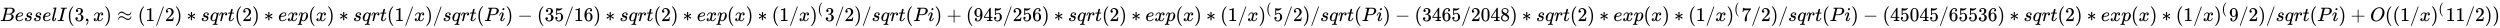 <svg xmlns:xlink="http://www.w3.org/1999/xlink" width="297.71ex" height="3.343ex" style="vertical-align: -0.838ex;" viewBox="0 -1078.4 128180.2 1439.2" role="img" focusable="false" xmlns="http://www.w3.org/2000/svg" aria-labelledby="MathJax-SVG-1-Title">
<title id="MathJax-SVG-1-Title">{\displaystyle BesselI(3,x)\approx {(1/2)*sqrt(2)*exp(x)*sqrt(1/x)/sqrt(Pi)-(35/16)*sqrt(2)*exp(x)*(1/x)^{(}3/2)/sqrt(Pi)+(945/256)*sqrt(2)*exp(x)*(1/x)^{(}5/2)/sqrt(Pi)-(3465/2048)*sqrt(2)*exp(x)*(1/x)^{(}7/2)/sqrt(Pi)-(45045/65536)*sqrt(2)*exp(x)*(1/x)^{(}9/2)/sqrt(Pi)+O((1/x)^{(}11/2))}}</title>
<defs aria-hidden="true">
<path stroke-width="1" id="E1-MJMATHI-42" d="M231 637Q204 637 199 638T194 649Q194 676 205 682Q206 683 335 683Q594 683 608 681Q671 671 713 636T756 544Q756 480 698 429T565 360L555 357Q619 348 660 311T702 219Q702 146 630 78T453 1Q446 0 242 0Q42 0 39 2Q35 5 35 10Q35 17 37 24Q42 43 47 45Q51 46 62 46H68Q95 46 128 49Q142 52 147 61Q150 65 219 339T288 628Q288 635 231 637ZM649 544Q649 574 634 600T585 634Q578 636 493 637Q473 637 451 637T416 636H403Q388 635 384 626Q382 622 352 506Q352 503 351 500L320 374H401Q482 374 494 376Q554 386 601 434T649 544ZM595 229Q595 273 572 302T512 336Q506 337 429 337Q311 337 310 336Q310 334 293 263T258 122L240 52Q240 48 252 48T333 46Q422 46 429 47Q491 54 543 105T595 229Z"></path>
<path stroke-width="1" id="E1-MJMATHI-65" d="M39 168Q39 225 58 272T107 350T174 402T244 433T307 442H310Q355 442 388 420T421 355Q421 265 310 237Q261 224 176 223Q139 223 138 221Q138 219 132 186T125 128Q125 81 146 54T209 26T302 45T394 111Q403 121 406 121Q410 121 419 112T429 98T420 82T390 55T344 24T281 -1T205 -11Q126 -11 83 42T39 168ZM373 353Q367 405 305 405Q272 405 244 391T199 357T170 316T154 280T149 261Q149 260 169 260Q282 260 327 284T373 353Z"></path>
<path stroke-width="1" id="E1-MJMATHI-73" d="M131 289Q131 321 147 354T203 415T300 442Q362 442 390 415T419 355Q419 323 402 308T364 292Q351 292 340 300T328 326Q328 342 337 354T354 372T367 378Q368 378 368 379Q368 382 361 388T336 399T297 405Q249 405 227 379T204 326Q204 301 223 291T278 274T330 259Q396 230 396 163Q396 135 385 107T352 51T289 7T195 -10Q118 -10 86 19T53 87Q53 126 74 143T118 160Q133 160 146 151T160 120Q160 94 142 76T111 58Q109 57 108 57T107 55Q108 52 115 47T146 34T201 27Q237 27 263 38T301 66T318 97T323 122Q323 150 302 164T254 181T195 196T148 231Q131 256 131 289Z"></path>
<path stroke-width="1" id="E1-MJMATHI-6C" d="M117 59Q117 26 142 26Q179 26 205 131Q211 151 215 152Q217 153 225 153H229Q238 153 241 153T246 151T248 144Q247 138 245 128T234 90T214 43T183 6T137 -11Q101 -11 70 11T38 85Q38 97 39 102L104 360Q167 615 167 623Q167 626 166 628T162 632T157 634T149 635T141 636T132 637T122 637Q112 637 109 637T101 638T95 641T94 647Q94 649 96 661Q101 680 107 682T179 688Q194 689 213 690T243 693T254 694Q266 694 266 686Q266 675 193 386T118 83Q118 81 118 75T117 65V59Z"></path>
<path stroke-width="1" id="E1-MJMATHI-49" d="M43 1Q26 1 26 10Q26 12 29 24Q34 43 39 45Q42 46 54 46H60Q120 46 136 53Q137 53 138 54Q143 56 149 77T198 273Q210 318 216 344Q286 624 286 626Q284 630 284 631Q274 637 213 637H193Q184 643 189 662Q193 677 195 680T209 683H213Q285 681 359 681Q481 681 487 683H497Q504 676 504 672T501 655T494 639Q491 637 471 637Q440 637 407 634Q393 631 388 623Q381 609 337 432Q326 385 315 341Q245 65 245 59Q245 52 255 50T307 46H339Q345 38 345 37T342 19Q338 6 332 0H316Q279 2 179 2Q143 2 113 2T65 2T43 1Z"></path>
<path stroke-width="1" id="E1-MJMAIN-28" d="M94 250Q94 319 104 381T127 488T164 576T202 643T244 695T277 729T302 750H315H319Q333 750 333 741Q333 738 316 720T275 667T226 581T184 443T167 250T184 58T225 -81T274 -167T316 -220T333 -241Q333 -250 318 -250H315H302L274 -226Q180 -141 137 -14T94 250Z"></path>
<path stroke-width="1" id="E1-MJMAIN-33" d="M127 463Q100 463 85 480T69 524Q69 579 117 622T233 665Q268 665 277 664Q351 652 390 611T430 522Q430 470 396 421T302 350L299 348Q299 347 308 345T337 336T375 315Q457 262 457 175Q457 96 395 37T238 -22Q158 -22 100 21T42 130Q42 158 60 175T105 193Q133 193 151 175T169 130Q169 119 166 110T159 94T148 82T136 74T126 70T118 67L114 66Q165 21 238 21Q293 21 321 74Q338 107 338 175V195Q338 290 274 322Q259 328 213 329L171 330L168 332Q166 335 166 348Q166 366 174 366Q202 366 232 371Q266 376 294 413T322 525V533Q322 590 287 612Q265 626 240 626Q208 626 181 615T143 592T132 580H135Q138 579 143 578T153 573T165 566T175 555T183 540T186 520Q186 498 172 481T127 463Z"></path>
<path stroke-width="1" id="E1-MJMAIN-2C" d="M78 35T78 60T94 103T137 121Q165 121 187 96T210 8Q210 -27 201 -60T180 -117T154 -158T130 -185T117 -194Q113 -194 104 -185T95 -172Q95 -168 106 -156T131 -126T157 -76T173 -3V9L172 8Q170 7 167 6T161 3T152 1T140 0Q113 0 96 17Z"></path>
<path stroke-width="1" id="E1-MJMATHI-78" d="M52 289Q59 331 106 386T222 442Q257 442 286 424T329 379Q371 442 430 442Q467 442 494 420T522 361Q522 332 508 314T481 292T458 288Q439 288 427 299T415 328Q415 374 465 391Q454 404 425 404Q412 404 406 402Q368 386 350 336Q290 115 290 78Q290 50 306 38T341 26Q378 26 414 59T463 140Q466 150 469 151T485 153H489Q504 153 504 145Q504 144 502 134Q486 77 440 33T333 -11Q263 -11 227 52Q186 -10 133 -10H127Q78 -10 57 16T35 71Q35 103 54 123T99 143Q142 143 142 101Q142 81 130 66T107 46T94 41L91 40Q91 39 97 36T113 29T132 26Q168 26 194 71Q203 87 217 139T245 247T261 313Q266 340 266 352Q266 380 251 392T217 404Q177 404 142 372T93 290Q91 281 88 280T72 278H58Q52 284 52 289Z"></path>
<path stroke-width="1" id="E1-MJMAIN-29" d="M60 749L64 750Q69 750 74 750H86L114 726Q208 641 251 514T294 250Q294 182 284 119T261 12T224 -76T186 -143T145 -194T113 -227T90 -246Q87 -249 86 -250H74Q66 -250 63 -250T58 -247T55 -238Q56 -237 66 -225Q221 -64 221 250T66 725Q56 737 55 738Q55 746 60 749Z"></path>
<path stroke-width="1" id="E1-MJMAIN-2248" d="M55 319Q55 360 72 393T114 444T163 472T205 482Q207 482 213 482T223 483Q262 483 296 468T393 413L443 381Q502 346 553 346Q609 346 649 375T694 454Q694 465 698 474T708 483Q722 483 722 452Q722 386 675 338T555 289Q514 289 468 310T388 357T308 404T224 426Q164 426 125 393T83 318Q81 289 69 289Q55 289 55 319ZM55 85Q55 126 72 159T114 210T163 238T205 248Q207 248 213 248T223 249Q262 249 296 234T393 179L443 147Q502 112 553 112Q609 112 649 141T694 220Q694 249 708 249T722 217Q722 153 675 104T555 55Q514 55 468 76T388 123T308 170T224 192Q164 192 125 159T83 84Q80 55 69 55Q55 55 55 85Z"></path>
<path stroke-width="1" id="E1-MJMAIN-31" d="M213 578L200 573Q186 568 160 563T102 556H83V602H102Q149 604 189 617T245 641T273 663Q275 666 285 666Q294 666 302 660V361L303 61Q310 54 315 52T339 48T401 46H427V0H416Q395 3 257 3Q121 3 100 0H88V46H114Q136 46 152 46T177 47T193 50T201 52T207 57T213 61V578Z"></path>
<path stroke-width="1" id="E1-MJMAIN-2F" d="M423 750Q432 750 438 744T444 730Q444 725 271 248T92 -240Q85 -250 75 -250Q68 -250 62 -245T56 -231Q56 -221 230 257T407 740Q411 750 423 750Z"></path>
<path stroke-width="1" id="E1-MJMAIN-32" d="M109 429Q82 429 66 447T50 491Q50 562 103 614T235 666Q326 666 387 610T449 465Q449 422 429 383T381 315T301 241Q265 210 201 149L142 93L218 92Q375 92 385 97Q392 99 409 186V189H449V186Q448 183 436 95T421 3V0H50V19V31Q50 38 56 46T86 81Q115 113 136 137Q145 147 170 174T204 211T233 244T261 278T284 308T305 340T320 369T333 401T340 431T343 464Q343 527 309 573T212 619Q179 619 154 602T119 569T109 550Q109 549 114 549Q132 549 151 535T170 489Q170 464 154 447T109 429Z"></path>
<path stroke-width="1" id="E1-MJMAIN-2217" d="M229 286Q216 420 216 436Q216 454 240 464Q241 464 245 464T251 465Q263 464 273 456T283 436Q283 419 277 356T270 286L328 328Q384 369 389 372T399 375Q412 375 423 365T435 338Q435 325 425 315Q420 312 357 282T289 250L355 219L425 184Q434 175 434 161Q434 146 425 136T401 125Q393 125 383 131T328 171L270 213Q283 79 283 63Q283 53 276 44T250 35Q231 35 224 44T216 63Q216 80 222 143T229 213L171 171Q115 130 110 127Q106 124 100 124Q87 124 76 134T64 161Q64 166 64 169T67 175T72 181T81 188T94 195T113 204T138 215T170 230T210 250L74 315Q65 324 65 338Q65 353 74 363T98 374Q106 374 116 368T171 328L229 286Z"></path>
<path stroke-width="1" id="E1-MJMATHI-71" d="M33 157Q33 258 109 349T280 441Q340 441 372 389Q373 390 377 395T388 406T404 418Q438 442 450 442Q454 442 457 439T460 434Q460 425 391 149Q320 -135 320 -139Q320 -147 365 -148H390Q396 -156 396 -157T393 -175Q389 -188 383 -194H370Q339 -192 262 -192Q234 -192 211 -192T174 -192T157 -193Q143 -193 143 -185Q143 -182 145 -170Q149 -154 152 -151T172 -148Q220 -148 230 -141Q238 -136 258 -53T279 32Q279 33 272 29Q224 -10 172 -10Q117 -10 75 30T33 157ZM352 326Q329 405 277 405Q242 405 210 374T160 293Q131 214 119 129Q119 126 119 118T118 106Q118 61 136 44T179 26Q233 26 290 98L298 109L352 326Z"></path>
<path stroke-width="1" id="E1-MJMATHI-72" d="M21 287Q22 290 23 295T28 317T38 348T53 381T73 411T99 433T132 442Q161 442 183 430T214 408T225 388Q227 382 228 382T236 389Q284 441 347 441H350Q398 441 422 400Q430 381 430 363Q430 333 417 315T391 292T366 288Q346 288 334 299T322 328Q322 376 378 392Q356 405 342 405Q286 405 239 331Q229 315 224 298T190 165Q156 25 151 16Q138 -11 108 -11Q95 -11 87 -5T76 7T74 17Q74 30 114 189T154 366Q154 405 128 405Q107 405 92 377T68 316T57 280Q55 278 41 278H27Q21 284 21 287Z"></path>
<path stroke-width="1" id="E1-MJMATHI-74" d="M26 385Q19 392 19 395Q19 399 22 411T27 425Q29 430 36 430T87 431H140L159 511Q162 522 166 540T173 566T179 586T187 603T197 615T211 624T229 626Q247 625 254 615T261 596Q261 589 252 549T232 470L222 433Q222 431 272 431H323Q330 424 330 420Q330 398 317 385H210L174 240Q135 80 135 68Q135 26 162 26Q197 26 230 60T283 144Q285 150 288 151T303 153H307Q322 153 322 145Q322 142 319 133Q314 117 301 95T267 48T216 6T155 -11Q125 -11 98 4T59 56Q57 64 57 83V101L92 241Q127 382 128 383Q128 385 77 385H26Z"></path>
<path stroke-width="1" id="E1-MJMATHI-70" d="M23 287Q24 290 25 295T30 317T40 348T55 381T75 411T101 433T134 442Q209 442 230 378L240 387Q302 442 358 442Q423 442 460 395T497 281Q497 173 421 82T249 -10Q227 -10 210 -4Q199 1 187 11T168 28L161 36Q160 35 139 -51T118 -138Q118 -144 126 -145T163 -148H188Q194 -155 194 -157T191 -175Q188 -187 185 -190T172 -194Q170 -194 161 -194T127 -193T65 -192Q-5 -192 -24 -194H-32Q-39 -187 -39 -183Q-37 -156 -26 -148H-6Q28 -147 33 -136Q36 -130 94 103T155 350Q156 355 156 364Q156 405 131 405Q109 405 94 377T71 316T59 280Q57 278 43 278H29Q23 284 23 287ZM178 102Q200 26 252 26Q282 26 310 49T356 107Q374 141 392 215T411 325V331Q411 405 350 405Q339 405 328 402T306 393T286 380T269 365T254 350T243 336T235 326L232 322Q232 321 229 308T218 264T204 212Q178 106 178 102Z"></path>
<path stroke-width="1" id="E1-MJMATHI-50" d="M287 628Q287 635 230 637Q206 637 199 638T192 648Q192 649 194 659Q200 679 203 681T397 683Q587 682 600 680Q664 669 707 631T751 530Q751 453 685 389Q616 321 507 303Q500 302 402 301H307L277 182Q247 66 247 59Q247 55 248 54T255 50T272 48T305 46H336Q342 37 342 35Q342 19 335 5Q330 0 319 0Q316 0 282 1T182 2Q120 2 87 2T51 1Q33 1 33 11Q33 13 36 25Q40 41 44 43T67 46Q94 46 127 49Q141 52 146 61Q149 65 218 339T287 628ZM645 554Q645 567 643 575T634 597T609 619T560 635Q553 636 480 637Q463 637 445 637T416 636T404 636Q391 635 386 627Q384 621 367 550T332 412T314 344Q314 342 395 342H407H430Q542 342 590 392Q617 419 631 471T645 554Z"></path>
<path stroke-width="1" id="E1-MJMATHI-69" d="M184 600Q184 624 203 642T247 661Q265 661 277 649T290 619Q290 596 270 577T226 557Q211 557 198 567T184 600ZM21 287Q21 295 30 318T54 369T98 420T158 442Q197 442 223 419T250 357Q250 340 236 301T196 196T154 83Q149 61 149 51Q149 26 166 26Q175 26 185 29T208 43T235 78T260 137Q263 149 265 151T282 153Q302 153 302 143Q302 135 293 112T268 61T223 11T161 -11Q129 -11 102 10T74 74Q74 91 79 106T122 220Q160 321 166 341T173 380Q173 404 156 404H154Q124 404 99 371T61 287Q60 286 59 284T58 281T56 279T53 278T49 278T41 278H27Q21 284 21 287Z"></path>
<path stroke-width="1" id="E1-MJMAIN-2212" d="M84 237T84 250T98 270H679Q694 262 694 250T679 230H98Q84 237 84 250Z"></path>
<path stroke-width="1" id="E1-MJMAIN-35" d="M164 157Q164 133 148 117T109 101H102Q148 22 224 22Q294 22 326 82Q345 115 345 210Q345 313 318 349Q292 382 260 382H254Q176 382 136 314Q132 307 129 306T114 304Q97 304 95 310Q93 314 93 485V614Q93 664 98 664Q100 666 102 666Q103 666 123 658T178 642T253 634Q324 634 389 662Q397 666 402 666Q410 666 410 648V635Q328 538 205 538Q174 538 149 544L139 546V374Q158 388 169 396T205 412T256 420Q337 420 393 355T449 201Q449 109 385 44T229 -22Q148 -22 99 32T50 154Q50 178 61 192T84 210T107 214Q132 214 148 197T164 157Z"></path>
<path stroke-width="1" id="E1-MJMAIN-36" d="M42 313Q42 476 123 571T303 666Q372 666 402 630T432 550Q432 525 418 510T379 495Q356 495 341 509T326 548Q326 592 373 601Q351 623 311 626Q240 626 194 566Q147 500 147 364L148 360Q153 366 156 373Q197 433 263 433H267Q313 433 348 414Q372 400 396 374T435 317Q456 268 456 210V192Q456 169 451 149Q440 90 387 34T253 -22Q225 -22 199 -14T143 16T92 75T56 172T42 313ZM257 397Q227 397 205 380T171 335T154 278T148 216Q148 133 160 97T198 39Q222 21 251 21Q302 21 329 59Q342 77 347 104T352 209Q352 289 347 316T329 361Q302 397 257 397Z"></path>
<path stroke-width="1" id="E1-MJMAIN-2B" d="M56 237T56 250T70 270H369V420L370 570Q380 583 389 583Q402 583 409 568V270H707Q722 262 722 250T707 230H409V-68Q401 -82 391 -82H389H387Q375 -82 369 -68V230H70Q56 237 56 250Z"></path>
<path stroke-width="1" id="E1-MJMAIN-39" d="M352 287Q304 211 232 211Q154 211 104 270T44 396Q42 412 42 436V444Q42 537 111 606Q171 666 243 666Q245 666 249 666T257 665H261Q273 665 286 663T323 651T370 619T413 560Q456 472 456 334Q456 194 396 97Q361 41 312 10T208 -22Q147 -22 108 7T68 93T121 149Q143 149 158 135T173 96Q173 78 164 65T148 49T135 44L131 43Q131 41 138 37T164 27T206 22H212Q272 22 313 86Q352 142 352 280V287ZM244 248Q292 248 321 297T351 430Q351 508 343 542Q341 552 337 562T323 588T293 615T246 625Q208 625 181 598Q160 576 154 546T147 441Q147 358 152 329T172 282Q197 248 244 248Z"></path>
<path stroke-width="1" id="E1-MJMAIN-34" d="M462 0Q444 3 333 3Q217 3 199 0H190V46H221Q241 46 248 46T265 48T279 53T286 61Q287 63 287 115V165H28V211L179 442Q332 674 334 675Q336 677 355 677H373L379 671V211H471V165H379V114Q379 73 379 66T385 54Q393 47 442 46H471V0H462ZM293 211V545L74 212L183 211H293Z"></path>
<path stroke-width="1" id="E1-MJMAIN-30" d="M96 585Q152 666 249 666Q297 666 345 640T423 548Q460 465 460 320Q460 165 417 83Q397 41 362 16T301 -15T250 -22Q224 -22 198 -16T137 16T82 83Q39 165 39 320Q39 494 96 585ZM321 597Q291 629 250 629Q208 629 178 597Q153 571 145 525T137 333Q137 175 145 125T181 46Q209 16 250 16Q290 16 318 46Q347 76 354 130T362 333Q362 478 354 524T321 597Z"></path>
<path stroke-width="1" id="E1-MJMAIN-38" d="M70 417T70 494T124 618T248 666Q319 666 374 624T429 515Q429 485 418 459T392 417T361 389T335 371T324 363L338 354Q352 344 366 334T382 323Q457 264 457 174Q457 95 399 37T249 -22Q159 -22 101 29T43 155Q43 263 172 335L154 348Q133 361 127 368Q70 417 70 494ZM286 386L292 390Q298 394 301 396T311 403T323 413T334 425T345 438T355 454T364 471T369 491T371 513Q371 556 342 586T275 624Q268 625 242 625Q201 625 165 599T128 534Q128 511 141 492T167 463T217 431Q224 426 228 424L286 386ZM250 21Q308 21 350 55T392 137Q392 154 387 169T375 194T353 216T330 234T301 253T274 270Q260 279 244 289T218 306L210 311Q204 311 181 294T133 239T107 157Q107 98 150 60T250 21Z"></path>
<path stroke-width="1" id="E1-MJMAIN-37" d="M55 458Q56 460 72 567L88 674Q88 676 108 676H128V672Q128 662 143 655T195 646T364 644H485V605L417 512Q408 500 387 472T360 435T339 403T319 367T305 330T292 284T284 230T278 162T275 80Q275 66 275 52T274 28V19Q270 2 255 -10T221 -22Q210 -22 200 -19T179 0T168 40Q168 198 265 368Q285 400 349 489L395 552H302Q128 552 119 546Q113 543 108 522T98 479L95 458V455H55V458Z"></path>
<path stroke-width="1" id="E1-MJMATHI-4F" d="M740 435Q740 320 676 213T511 42T304 -22Q207 -22 138 35T51 201Q50 209 50 244Q50 346 98 438T227 601Q351 704 476 704Q514 704 524 703Q621 689 680 617T740 435ZM637 476Q637 565 591 615T476 665Q396 665 322 605Q242 542 200 428T157 216Q157 126 200 73T314 19Q404 19 485 98T608 313Q637 408 637 476Z"></path>
</defs>
<g stroke="currentColor" fill="currentColor" stroke-width="0" transform="matrix(1 0 0 -1 0 0)" aria-hidden="true">
 <use xlink:href="#E1-MJMATHI-42" x="0" y="0"></use>
 <use xlink:href="#E1-MJMATHI-65" x="759" y="0"></use>
 <use xlink:href="#E1-MJMATHI-73" x="1226" y="0"></use>
 <use xlink:href="#E1-MJMATHI-73" x="1695" y="0"></use>
 <use xlink:href="#E1-MJMATHI-65" x="2165" y="0"></use>
 <use xlink:href="#E1-MJMATHI-6C" x="2631" y="0"></use>
 <use xlink:href="#E1-MJMATHI-49" x="2930" y="0"></use>
 <use xlink:href="#E1-MJMAIN-28" x="3434" y="0"></use>
 <use xlink:href="#E1-MJMAIN-33" x="3824" y="0"></use>
 <use xlink:href="#E1-MJMAIN-2C" x="4324" y="0"></use>
 <use xlink:href="#E1-MJMATHI-78" x="4769" y="0"></use>
 <use xlink:href="#E1-MJMAIN-29" x="5342" y="0"></use>
 <use xlink:href="#E1-MJMAIN-2248" x="6009" y="0"></use>
<g transform="translate(7065,0)">
 <use xlink:href="#E1-MJMAIN-28" x="0" y="0"></use>
 <use xlink:href="#E1-MJMAIN-31" x="389" y="0"></use>
 <use xlink:href="#E1-MJMAIN-2F" x="890" y="0"></use>
 <use xlink:href="#E1-MJMAIN-32" x="1390" y="0"></use>
 <use xlink:href="#E1-MJMAIN-29" x="1891" y="0"></use>
 <use xlink:href="#E1-MJMAIN-2217" x="2502" y="0"></use>
 <use xlink:href="#E1-MJMATHI-73" x="3225" y="0"></use>
 <use xlink:href="#E1-MJMATHI-71" x="3694" y="0"></use>
 <use xlink:href="#E1-MJMATHI-72" x="4155" y="0"></use>
 <use xlink:href="#E1-MJMATHI-74" x="4606" y="0"></use>
 <use xlink:href="#E1-MJMAIN-28" x="4968" y="0"></use>
 <use xlink:href="#E1-MJMAIN-32" x="5357" y="0"></use>
 <use xlink:href="#E1-MJMAIN-29" x="5858" y="0"></use>
 <use xlink:href="#E1-MJMAIN-2217" x="6470" y="0"></use>
 <use xlink:href="#E1-MJMATHI-65" x="7192" y="0"></use>
 <use xlink:href="#E1-MJMATHI-78" x="7659" y="0"></use>
 <use xlink:href="#E1-MJMATHI-70" x="8231" y="0"></use>
 <use xlink:href="#E1-MJMAIN-28" x="8735" y="0"></use>
 <use xlink:href="#E1-MJMATHI-78" x="9124" y="0"></use>
 <use xlink:href="#E1-MJMAIN-29" x="9697" y="0"></use>
 <use xlink:href="#E1-MJMAIN-2217" x="10309" y="0"></use>
 <use xlink:href="#E1-MJMATHI-73" x="11031" y="0"></use>
 <use xlink:href="#E1-MJMATHI-71" x="11501" y="0"></use>
 <use xlink:href="#E1-MJMATHI-72" x="11961" y="0"></use>
 <use xlink:href="#E1-MJMATHI-74" x="12413" y="0"></use>
 <use xlink:href="#E1-MJMAIN-28" x="12774" y="0"></use>
 <use xlink:href="#E1-MJMAIN-31" x="13164" y="0"></use>
 <use xlink:href="#E1-MJMAIN-2F" x="13664" y="0"></use>
 <use xlink:href="#E1-MJMATHI-78" x="14165" y="0"></use>
 <use xlink:href="#E1-MJMAIN-29" x="14737" y="0"></use>
 <use xlink:href="#E1-MJMAIN-2F" x="15127" y="0"></use>
 <use xlink:href="#E1-MJMATHI-73" x="15627" y="0"></use>
 <use xlink:href="#E1-MJMATHI-71" x="16097" y="0"></use>
 <use xlink:href="#E1-MJMATHI-72" x="16557" y="0"></use>
 <use xlink:href="#E1-MJMATHI-74" x="17009" y="0"></use>
 <use xlink:href="#E1-MJMAIN-28" x="17370" y="0"></use>
 <use xlink:href="#E1-MJMATHI-50" x="17760" y="0"></use>
 <use xlink:href="#E1-MJMATHI-69" x="18511" y="0"></use>
 <use xlink:href="#E1-MJMAIN-29" x="18857" y="0"></use>
 <use xlink:href="#E1-MJMAIN-2212" x="19469" y="0"></use>
 <use xlink:href="#E1-MJMAIN-28" x="20469" y="0"></use>
<g transform="translate(20859,0)">
 <use xlink:href="#E1-MJMAIN-33"></use>
 <use xlink:href="#E1-MJMAIN-35" x="500" y="0"></use>
</g>
 <use xlink:href="#E1-MJMAIN-2F" x="21860" y="0"></use>
<g transform="translate(22360,0)">
 <use xlink:href="#E1-MJMAIN-31"></use>
 <use xlink:href="#E1-MJMAIN-36" x="500" y="0"></use>
</g>
 <use xlink:href="#E1-MJMAIN-29" x="23361" y="0"></use>
 <use xlink:href="#E1-MJMAIN-2217" x="23973" y="0"></use>
 <use xlink:href="#E1-MJMATHI-73" x="24696" y="0"></use>
 <use xlink:href="#E1-MJMATHI-71" x="25165" y="0"></use>
 <use xlink:href="#E1-MJMATHI-72" x="25626" y="0"></use>
 <use xlink:href="#E1-MJMATHI-74" x="26077" y="0"></use>
 <use xlink:href="#E1-MJMAIN-28" x="26439" y="0"></use>
 <use xlink:href="#E1-MJMAIN-32" x="26828" y="0"></use>
 <use xlink:href="#E1-MJMAIN-29" x="27329" y="0"></use>
 <use xlink:href="#E1-MJMAIN-2217" x="27940" y="0"></use>
 <use xlink:href="#E1-MJMATHI-65" x="28663" y="0"></use>
 <use xlink:href="#E1-MJMATHI-78" x="29130" y="0"></use>
 <use xlink:href="#E1-MJMATHI-70" x="29702" y="0"></use>
 <use xlink:href="#E1-MJMAIN-28" x="30206" y="0"></use>
 <use xlink:href="#E1-MJMATHI-78" x="30595" y="0"></use>
 <use xlink:href="#E1-MJMAIN-29" x="31168" y="0"></use>
 <use xlink:href="#E1-MJMAIN-2217" x="31779" y="0"></use>
 <use xlink:href="#E1-MJMAIN-28" x="32502" y="0"></use>
 <use xlink:href="#E1-MJMAIN-31" x="32892" y="0"></use>
 <use xlink:href="#E1-MJMAIN-2F" x="33392" y="0"></use>
 <use xlink:href="#E1-MJMATHI-78" x="33893" y="0"></use>
<g transform="translate(34465,0)">
 <use xlink:href="#E1-MJMAIN-29" x="0" y="0"></use>
 <use transform="scale(0.707)" xlink:href="#E1-MJMAIN-28" x="550" y="583"></use>
</g>
 <use xlink:href="#E1-MJMAIN-33" x="35230" y="0"></use>
 <use xlink:href="#E1-MJMAIN-2F" x="35731" y="0"></use>
 <use xlink:href="#E1-MJMAIN-32" x="36231" y="0"></use>
 <use xlink:href="#E1-MJMAIN-29" x="36732" y="0"></use>
 <use xlink:href="#E1-MJMAIN-2F" x="37121" y="0"></use>
 <use xlink:href="#E1-MJMATHI-73" x="37622" y="0"></use>
 <use xlink:href="#E1-MJMATHI-71" x="38091" y="0"></use>
 <use xlink:href="#E1-MJMATHI-72" x="38552" y="0"></use>
 <use xlink:href="#E1-MJMATHI-74" x="39003" y="0"></use>
 <use xlink:href="#E1-MJMAIN-28" x="39365" y="0"></use>
 <use xlink:href="#E1-MJMATHI-50" x="39754" y="0"></use>
 <use xlink:href="#E1-MJMATHI-69" x="40506" y="0"></use>
 <use xlink:href="#E1-MJMAIN-29" x="40851" y="0"></use>
 <use xlink:href="#E1-MJMAIN-2B" x="41463" y="0"></use>
 <use xlink:href="#E1-MJMAIN-28" x="42463" y="0"></use>
<g transform="translate(42853,0)">
 <use xlink:href="#E1-MJMAIN-39"></use>
 <use xlink:href="#E1-MJMAIN-34" x="500" y="0"></use>
 <use xlink:href="#E1-MJMAIN-35" x="1001" y="0"></use>
</g>
 <use xlink:href="#E1-MJMAIN-2F" x="44354" y="0"></use>
<g transform="translate(44855,0)">
 <use xlink:href="#E1-MJMAIN-32"></use>
 <use xlink:href="#E1-MJMAIN-35" x="500" y="0"></use>
 <use xlink:href="#E1-MJMAIN-36" x="1001" y="0"></use>
</g>
 <use xlink:href="#E1-MJMAIN-29" x="46356" y="0"></use>
 <use xlink:href="#E1-MJMAIN-2217" x="46968" y="0"></use>
 <use xlink:href="#E1-MJMATHI-73" x="47691" y="0"></use>
 <use xlink:href="#E1-MJMATHI-71" x="48160" y="0"></use>
 <use xlink:href="#E1-MJMATHI-72" x="48621" y="0"></use>
 <use xlink:href="#E1-MJMATHI-74" x="49072" y="0"></use>
 <use xlink:href="#E1-MJMAIN-28" x="49434" y="0"></use>
 <use xlink:href="#E1-MJMAIN-32" x="49823" y="0"></use>
 <use xlink:href="#E1-MJMAIN-29" x="50324" y="0"></use>
 <use xlink:href="#E1-MJMAIN-2217" x="50936" y="0"></use>
 <use xlink:href="#E1-MJMATHI-65" x="51658" y="0"></use>
 <use xlink:href="#E1-MJMATHI-78" x="52125" y="0"></use>
 <use xlink:href="#E1-MJMATHI-70" x="52697" y="0"></use>
 <use xlink:href="#E1-MJMAIN-28" x="53201" y="0"></use>
 <use xlink:href="#E1-MJMATHI-78" x="53590" y="0"></use>
 <use xlink:href="#E1-MJMAIN-29" x="54163" y="0"></use>
 <use xlink:href="#E1-MJMAIN-2217" x="54775" y="0"></use>
 <use xlink:href="#E1-MJMAIN-28" x="55497" y="0"></use>
 <use xlink:href="#E1-MJMAIN-31" x="55887" y="0"></use>
 <use xlink:href="#E1-MJMAIN-2F" x="56387" y="0"></use>
 <use xlink:href="#E1-MJMATHI-78" x="56888" y="0"></use>
<g transform="translate(57460,0)">
 <use xlink:href="#E1-MJMAIN-29" x="0" y="0"></use>
 <use transform="scale(0.707)" xlink:href="#E1-MJMAIN-28" x="550" y="583"></use>
</g>
 <use xlink:href="#E1-MJMAIN-35" x="58225" y="0"></use>
 <use xlink:href="#E1-MJMAIN-2F" x="58726" y="0"></use>
 <use xlink:href="#E1-MJMAIN-32" x="59226" y="0"></use>
 <use xlink:href="#E1-MJMAIN-29" x="59727" y="0"></use>
 <use xlink:href="#E1-MJMAIN-2F" x="60116" y="0"></use>
 <use xlink:href="#E1-MJMATHI-73" x="60617" y="0"></use>
 <use xlink:href="#E1-MJMATHI-71" x="61086" y="0"></use>
 <use xlink:href="#E1-MJMATHI-72" x="61547" y="0"></use>
 <use xlink:href="#E1-MJMATHI-74" x="61998" y="0"></use>
 <use xlink:href="#E1-MJMAIN-28" x="62360" y="0"></use>
 <use xlink:href="#E1-MJMATHI-50" x="62749" y="0"></use>
 <use xlink:href="#E1-MJMATHI-69" x="63501" y="0"></use>
 <use xlink:href="#E1-MJMAIN-29" x="63846" y="0"></use>
 <use xlink:href="#E1-MJMAIN-2212" x="64458" y="0"></use>
 <use xlink:href="#E1-MJMAIN-28" x="65459" y="0"></use>
<g transform="translate(65848,0)">
 <use xlink:href="#E1-MJMAIN-33"></use>
 <use xlink:href="#E1-MJMAIN-34" x="500" y="0"></use>
 <use xlink:href="#E1-MJMAIN-36" x="1001" y="0"></use>
 <use xlink:href="#E1-MJMAIN-35" x="1501" y="0"></use>
</g>
 <use xlink:href="#E1-MJMAIN-2F" x="67850" y="0"></use>
<g transform="translate(68351,0)">
 <use xlink:href="#E1-MJMAIN-32"></use>
 <use xlink:href="#E1-MJMAIN-30" x="500" y="0"></use>
 <use xlink:href="#E1-MJMAIN-34" x="1001" y="0"></use>
 <use xlink:href="#E1-MJMAIN-38" x="1501" y="0"></use>
</g>
 <use xlink:href="#E1-MJMAIN-29" x="70353" y="0"></use>
 <use xlink:href="#E1-MJMAIN-2217" x="70964" y="0"></use>
 <use xlink:href="#E1-MJMATHI-73" x="71687" y="0"></use>
 <use xlink:href="#E1-MJMATHI-71" x="72157" y="0"></use>
 <use xlink:href="#E1-MJMATHI-72" x="72617" y="0"></use>
 <use xlink:href="#E1-MJMATHI-74" x="73069" y="0"></use>
 <use xlink:href="#E1-MJMAIN-28" x="73430" y="0"></use>
 <use xlink:href="#E1-MJMAIN-32" x="73820" y="0"></use>
 <use xlink:href="#E1-MJMAIN-29" x="74320" y="0"></use>
 <use xlink:href="#E1-MJMAIN-2217" x="74932" y="0"></use>
 <use xlink:href="#E1-MJMATHI-65" x="75655" y="0"></use>
 <use xlink:href="#E1-MJMATHI-78" x="76121" y="0"></use>
 <use xlink:href="#E1-MJMATHI-70" x="76694" y="0"></use>
 <use xlink:href="#E1-MJMAIN-28" x="77197" y="0"></use>
 <use xlink:href="#E1-MJMATHI-78" x="77587" y="0"></use>
 <use xlink:href="#E1-MJMAIN-29" x="78159" y="0"></use>
 <use xlink:href="#E1-MJMAIN-2217" x="78771" y="0"></use>
 <use xlink:href="#E1-MJMAIN-28" x="79494" y="0"></use>
 <use xlink:href="#E1-MJMAIN-31" x="79883" y="0"></use>
 <use xlink:href="#E1-MJMAIN-2F" x="80384" y="0"></use>
 <use xlink:href="#E1-MJMATHI-78" x="80884" y="0"></use>
<g transform="translate(81457,0)">
 <use xlink:href="#E1-MJMAIN-29" x="0" y="0"></use>
 <use transform="scale(0.707)" xlink:href="#E1-MJMAIN-28" x="550" y="583"></use>
</g>
 <use xlink:href="#E1-MJMAIN-37" x="82221" y="0"></use>
 <use xlink:href="#E1-MJMAIN-2F" x="82722" y="0"></use>
 <use xlink:href="#E1-MJMAIN-32" x="83222" y="0"></use>
 <use xlink:href="#E1-MJMAIN-29" x="83723" y="0"></use>
 <use xlink:href="#E1-MJMAIN-2F" x="84112" y="0"></use>
 <use xlink:href="#E1-MJMATHI-73" x="84613" y="0"></use>
 <use xlink:href="#E1-MJMATHI-71" x="85082" y="0"></use>
 <use xlink:href="#E1-MJMATHI-72" x="85543" y="0"></use>
 <use xlink:href="#E1-MJMATHI-74" x="85994" y="0"></use>
 <use xlink:href="#E1-MJMAIN-28" x="86356" y="0"></use>
 <use xlink:href="#E1-MJMATHI-50" x="86745" y="0"></use>
 <use xlink:href="#E1-MJMATHI-69" x="87497" y="0"></use>
 <use xlink:href="#E1-MJMAIN-29" x="87842" y="0"></use>
 <use xlink:href="#E1-MJMAIN-2212" x="88454" y="0"></use>
 <use xlink:href="#E1-MJMAIN-28" x="89455" y="0"></use>
<g transform="translate(89844,0)">
 <use xlink:href="#E1-MJMAIN-34"></use>
 <use xlink:href="#E1-MJMAIN-35" x="500" y="0"></use>
 <use xlink:href="#E1-MJMAIN-30" x="1001" y="0"></use>
 <use xlink:href="#E1-MJMAIN-34" x="1501" y="0"></use>
 <use xlink:href="#E1-MJMAIN-35" x="2002" y="0"></use>
</g>
 <use xlink:href="#E1-MJMAIN-2F" x="92347" y="0"></use>
<g transform="translate(92847,0)">
 <use xlink:href="#E1-MJMAIN-36"></use>
 <use xlink:href="#E1-MJMAIN-35" x="500" y="0"></use>
 <use xlink:href="#E1-MJMAIN-35" x="1001" y="0"></use>
 <use xlink:href="#E1-MJMAIN-33" x="1501" y="0"></use>
 <use xlink:href="#E1-MJMAIN-36" x="2002" y="0"></use>
</g>
 <use xlink:href="#E1-MJMAIN-29" x="95350" y="0"></use>
 <use xlink:href="#E1-MJMAIN-2217" x="95962" y="0"></use>
 <use xlink:href="#E1-MJMATHI-73" x="96684" y="0"></use>
 <use xlink:href="#E1-MJMATHI-71" x="97154" y="0"></use>
 <use xlink:href="#E1-MJMATHI-72" x="97614" y="0"></use>
 <use xlink:href="#E1-MJMATHI-74" x="98066" y="0"></use>
 <use xlink:href="#E1-MJMAIN-28" x="98427" y="0"></use>
 <use xlink:href="#E1-MJMAIN-32" x="98817" y="0"></use>
 <use xlink:href="#E1-MJMAIN-29" x="99317" y="0"></use>
 <use xlink:href="#E1-MJMAIN-2217" x="99929" y="0"></use>
 <use xlink:href="#E1-MJMATHI-65" x="100652" y="0"></use>
 <use xlink:href="#E1-MJMATHI-78" x="101118" y="0"></use>
 <use xlink:href="#E1-MJMATHI-70" x="101691" y="0"></use>
 <use xlink:href="#E1-MJMAIN-28" x="102194" y="0"></use>
 <use xlink:href="#E1-MJMATHI-78" x="102584" y="0"></use>
 <use xlink:href="#E1-MJMAIN-29" x="103156" y="0"></use>
 <use xlink:href="#E1-MJMAIN-2217" x="103768" y="0"></use>
 <use xlink:href="#E1-MJMAIN-28" x="104491" y="0"></use>
 <use xlink:href="#E1-MJMAIN-31" x="104880" y="0"></use>
 <use xlink:href="#E1-MJMAIN-2F" x="105381" y="0"></use>
 <use xlink:href="#E1-MJMATHI-78" x="105881" y="0"></use>
<g transform="translate(106454,0)">
 <use xlink:href="#E1-MJMAIN-29" x="0" y="0"></use>
 <use transform="scale(0.707)" xlink:href="#E1-MJMAIN-28" x="550" y="583"></use>
</g>
 <use xlink:href="#E1-MJMAIN-39" x="107219" y="0"></use>
 <use xlink:href="#E1-MJMAIN-2F" x="107719" y="0"></use>
 <use xlink:href="#E1-MJMAIN-32" x="108220" y="0"></use>
 <use xlink:href="#E1-MJMAIN-29" x="108720" y="0"></use>
 <use xlink:href="#E1-MJMAIN-2F" x="109110" y="0"></use>
 <use xlink:href="#E1-MJMATHI-73" x="109610" y="0"></use>
 <use xlink:href="#E1-MJMATHI-71" x="110080" y="0"></use>
 <use xlink:href="#E1-MJMATHI-72" x="110540" y="0"></use>
 <use xlink:href="#E1-MJMATHI-74" x="110992" y="0"></use>
 <use xlink:href="#E1-MJMAIN-28" x="111353" y="0"></use>
 <use xlink:href="#E1-MJMATHI-50" x="111743" y="0"></use>
 <use xlink:href="#E1-MJMATHI-69" x="112494" y="0"></use>
 <use xlink:href="#E1-MJMAIN-29" x="112840" y="0"></use>
 <use xlink:href="#E1-MJMAIN-2B" x="113451" y="0"></use>
 <use xlink:href="#E1-MJMATHI-4F" x="114452" y="0"></use>
 <use xlink:href="#E1-MJMAIN-28" x="115216" y="0"></use>
 <use xlink:href="#E1-MJMAIN-28" x="115605" y="0"></use>
 <use xlink:href="#E1-MJMAIN-31" x="115995" y="0"></use>
 <use xlink:href="#E1-MJMAIN-2F" x="116495" y="0"></use>
 <use xlink:href="#E1-MJMATHI-78" x="116996" y="0"></use>
<g transform="translate(117568,0)">
 <use xlink:href="#E1-MJMAIN-29" x="0" y="0"></use>
 <use transform="scale(0.707)" xlink:href="#E1-MJMAIN-28" x="550" y="583"></use>
</g>
<g transform="translate(118333,0)">
 <use xlink:href="#E1-MJMAIN-31"></use>
 <use xlink:href="#E1-MJMAIN-31" x="500" y="0"></use>
</g>
 <use xlink:href="#E1-MJMAIN-2F" x="119334" y="0"></use>
 <use xlink:href="#E1-MJMAIN-32" x="119834" y="0"></use>
 <use xlink:href="#E1-MJMAIN-29" x="120335" y="0"></use>
 <use xlink:href="#E1-MJMAIN-29" x="120724" y="0"></use>
</g>
</g>
</svg>